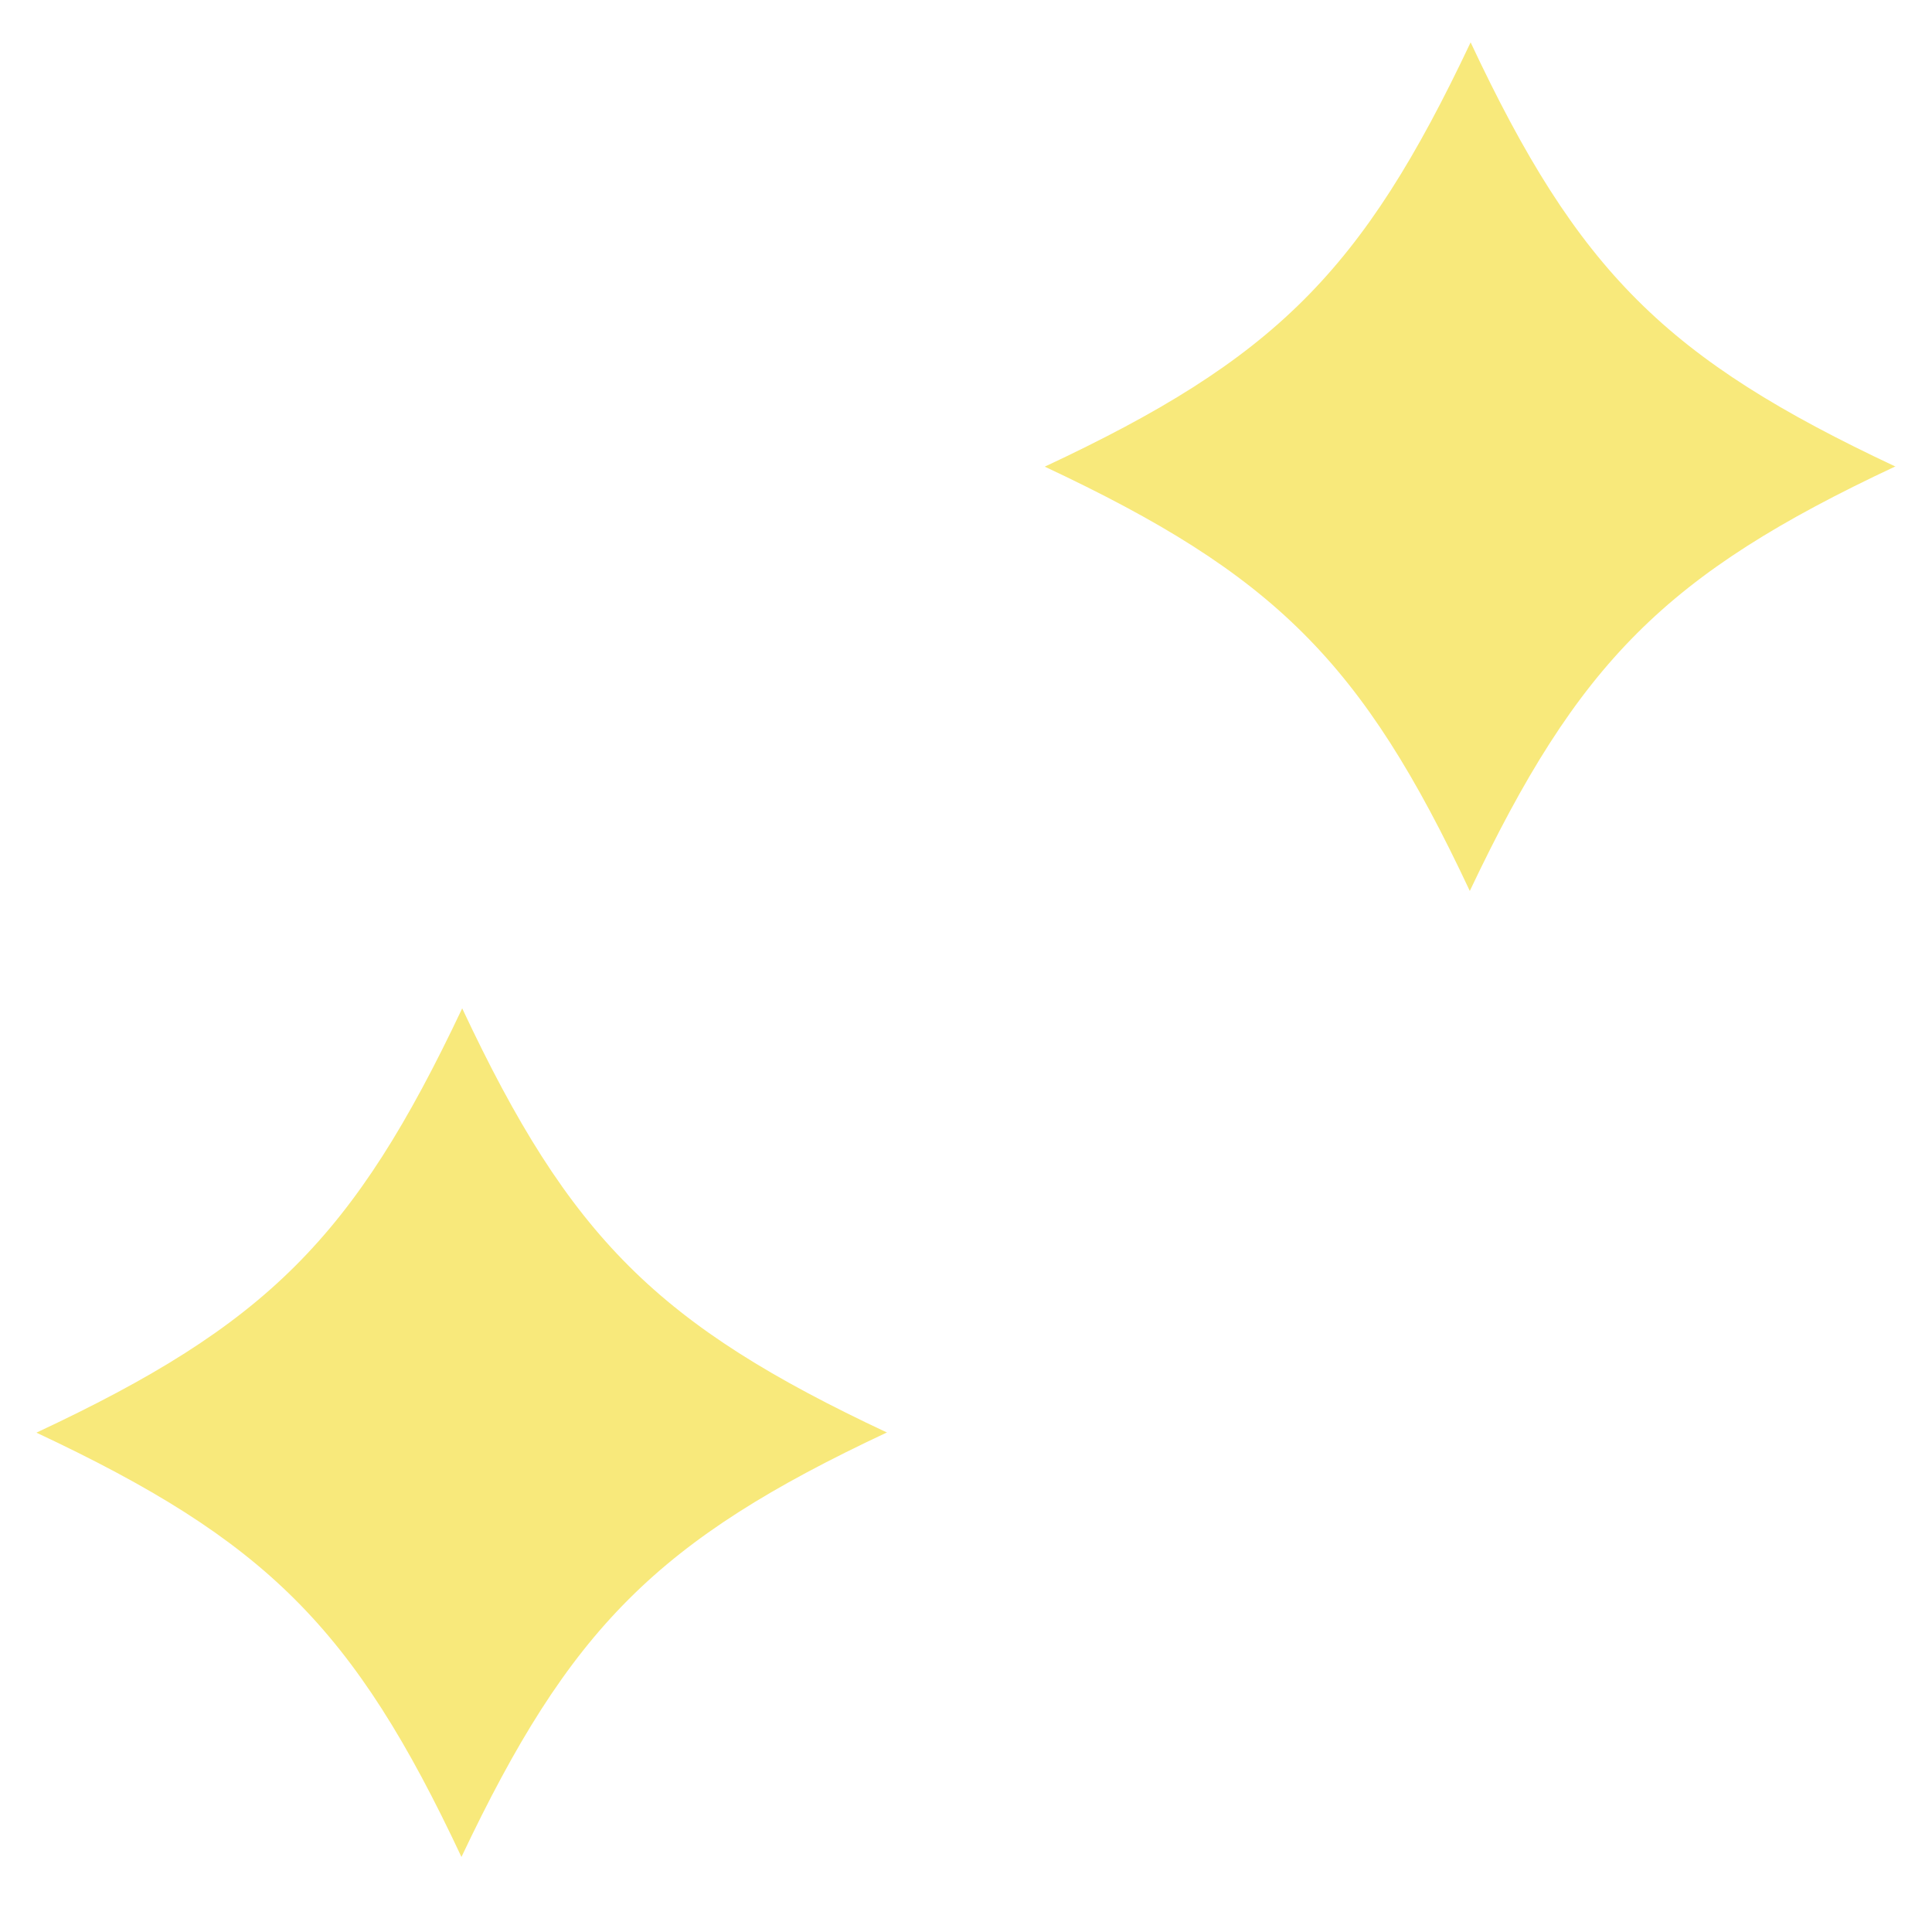 <svg width="26" height="26" viewBox="0 0 26 26" fill="none" xmlns="http://www.w3.org/2000/svg">
    <g clip-path="url(#clip0_9960_22693)">
        <path d="M11.93 19.28C8.84 20.73 7.67 21.91 6.21 24.99C4.76 21.9 3.58 20.73 0.49 19.28C3.59 17.83 4.76 16.66 6.22 13.57C7.67 16.66 8.85 17.83 11.94 19.28H11.93Z" fill="#F8E97B"/>
    </g>
    <path d="M25.5 6.28C22.41 7.73 21.241 8.91 19.78 11.99C18.331 8.9 17.151 7.73 14.06 6.28C17.16 4.83 18.331 3.66 19.791 0.57C21.241 3.66 22.421 4.83 25.511 6.28H25.5Z" fill="#F8E97B"/>
    <defs>
        <clipPath id="clip0_9960_22693">
            <rect width="12.43" height="12.43" fill="white" transform="translate(0 13.07)"/>
        </clipPath>
    </defs>
</svg>
